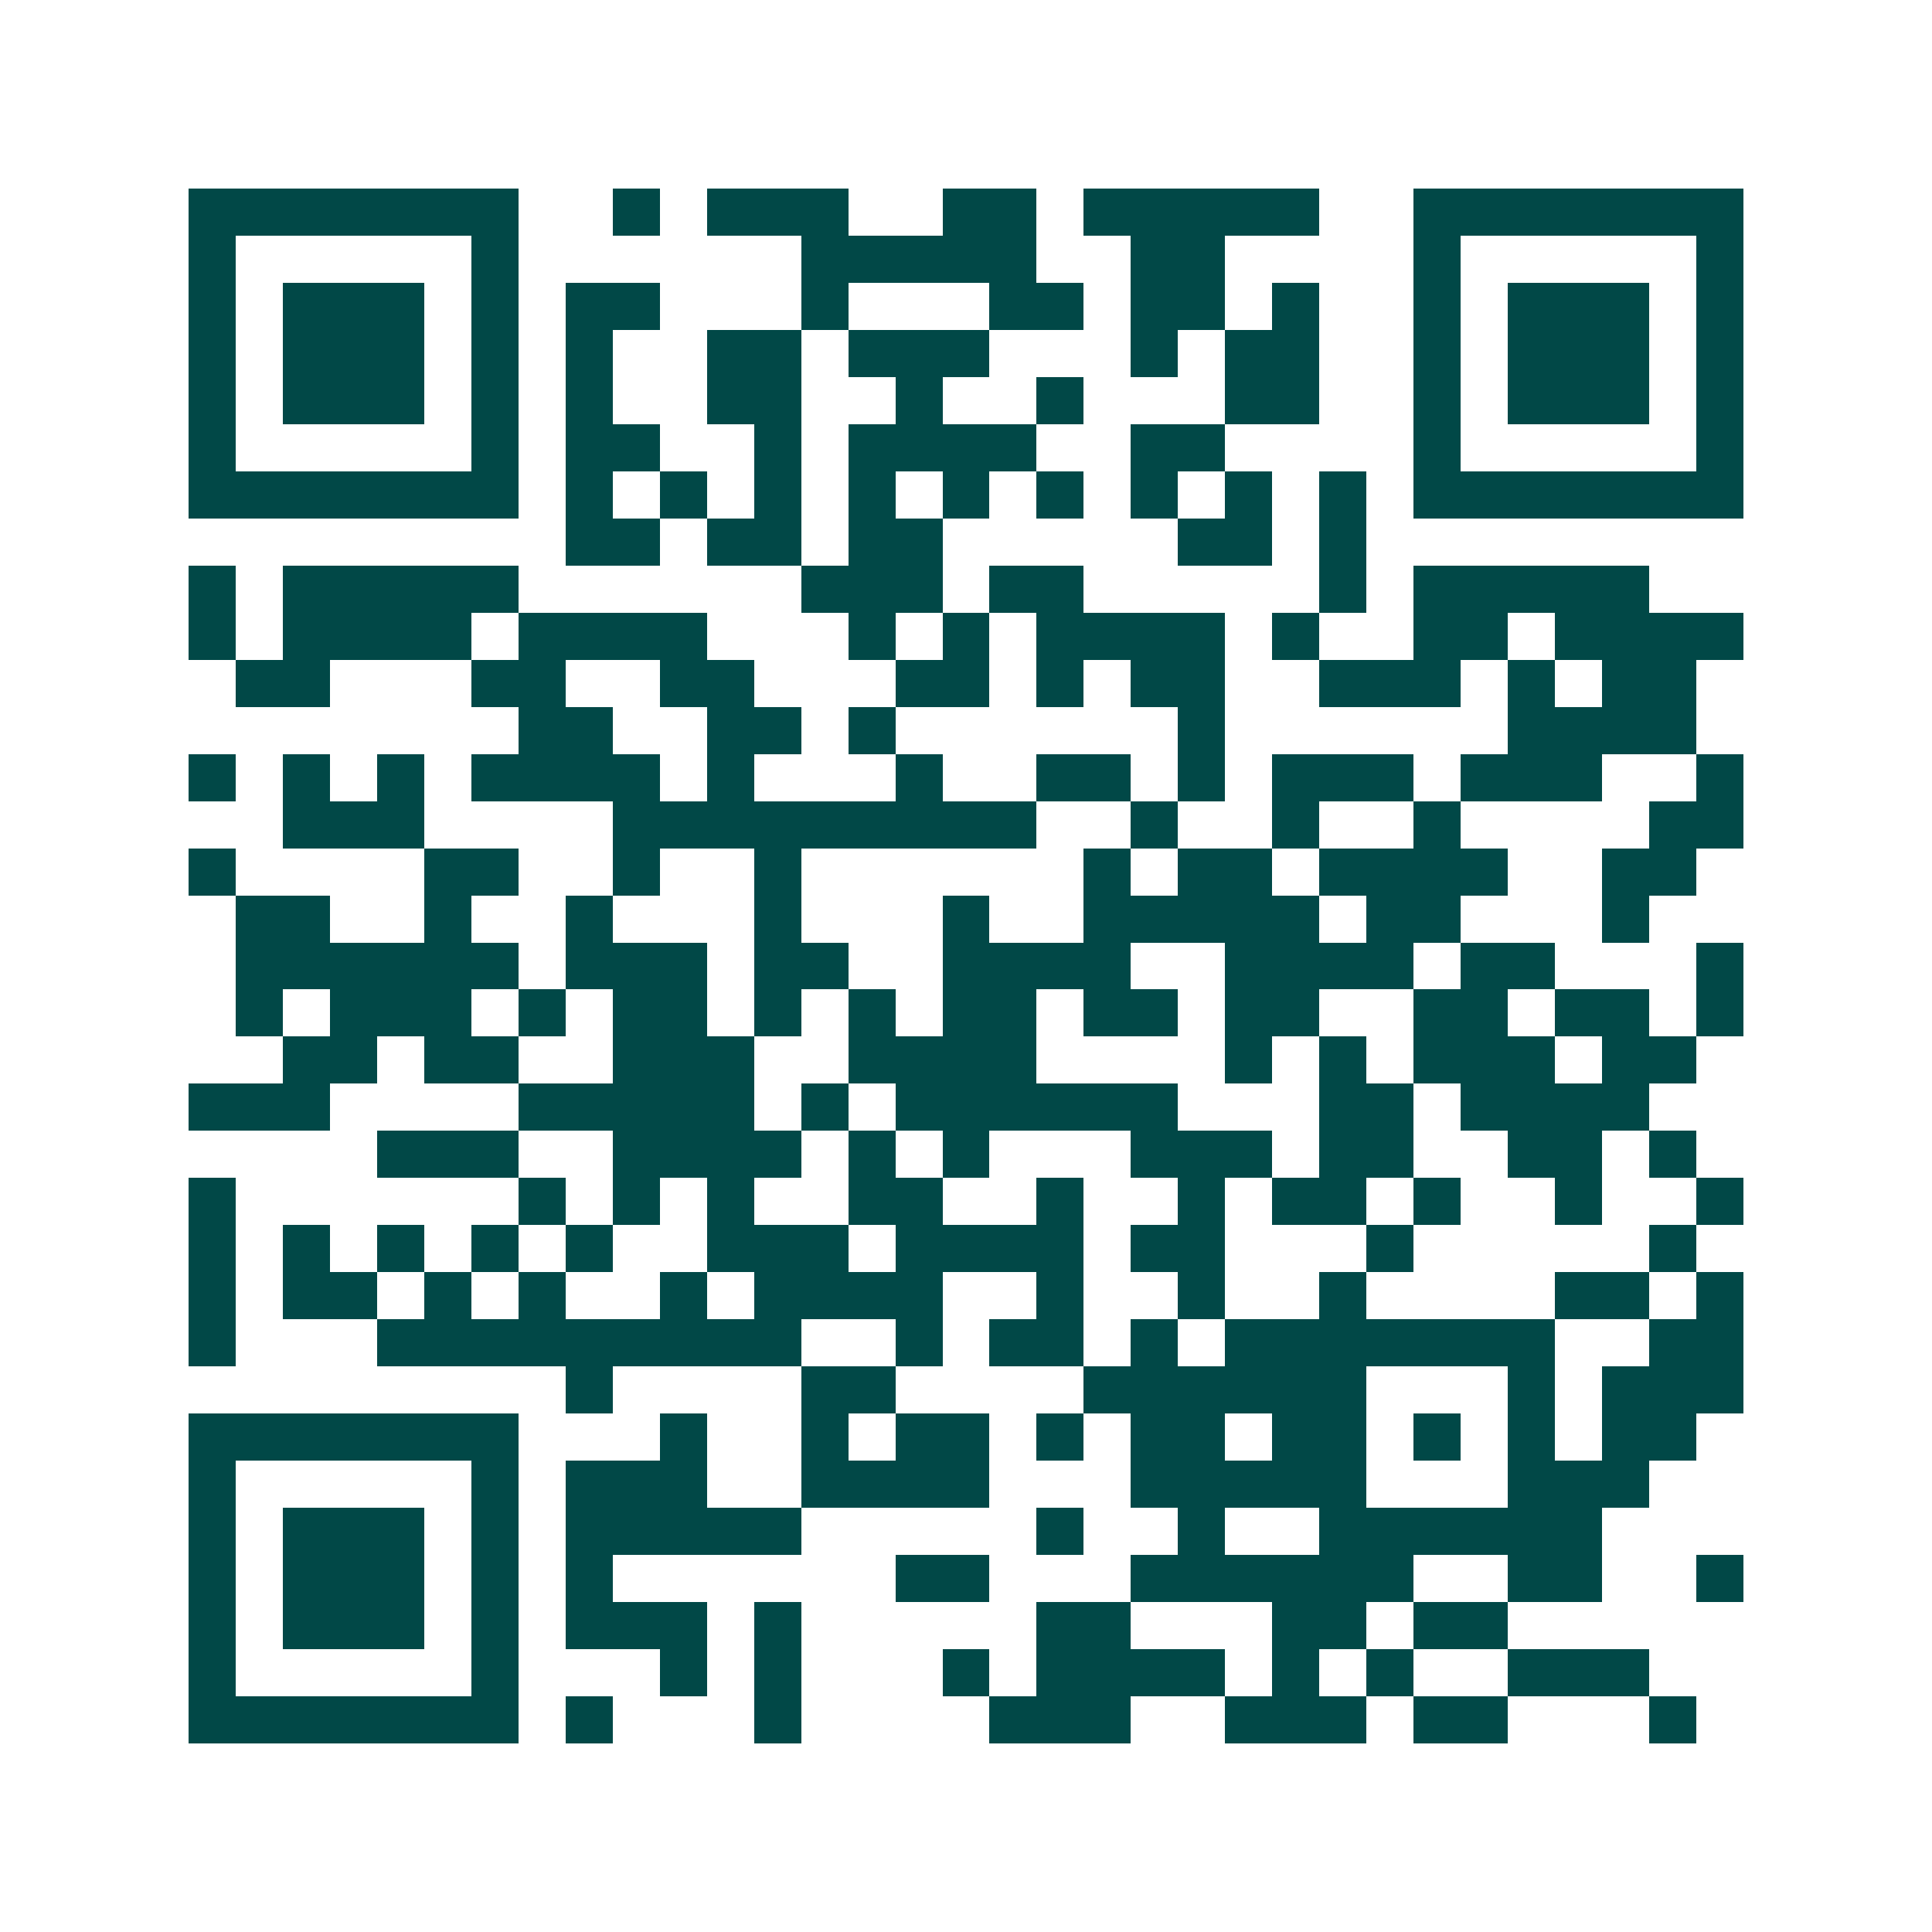 <svg xmlns="http://www.w3.org/2000/svg" width="200" height="200" viewBox="0 0 41 41" shape-rendering="crispEdges"><path fill="#ffffff" d="M0 0h41v41H0z"/><path stroke="#014847" d="M4 4.5h7m2 0h1m1 0h3m2 0h2m1 0h5m2 0h7M4 5.5h1m5 0h1m6 0h5m2 0h2m4 0h1m5 0h1M4 6.5h1m1 0h3m1 0h1m1 0h2m3 0h1m3 0h2m1 0h2m1 0h1m2 0h1m1 0h3m1 0h1M4 7.5h1m1 0h3m1 0h1m1 0h1m2 0h2m1 0h3m3 0h1m1 0h2m2 0h1m1 0h3m1 0h1M4 8.5h1m1 0h3m1 0h1m1 0h1m2 0h2m2 0h1m2 0h1m3 0h2m2 0h1m1 0h3m1 0h1M4 9.5h1m5 0h1m1 0h2m2 0h1m1 0h4m2 0h2m4 0h1m5 0h1M4 10.5h7m1 0h1m1 0h1m1 0h1m1 0h1m1 0h1m1 0h1m1 0h1m1 0h1m1 0h1m1 0h7M12 11.5h2m1 0h2m1 0h2m5 0h2m1 0h1M4 12.5h1m1 0h5m6 0h3m1 0h2m5 0h1m1 0h5M4 13.5h1m1 0h4m1 0h4m3 0h1m1 0h1m1 0h4m1 0h1m2 0h2m1 0h4M5 14.5h2m3 0h2m2 0h2m3 0h2m1 0h1m1 0h2m2 0h3m1 0h1m1 0h2M11 15.5h2m2 0h2m1 0h1m6 0h1m6 0h4M4 16.5h1m1 0h1m1 0h1m1 0h4m1 0h1m3 0h1m2 0h2m1 0h1m1 0h3m1 0h3m2 0h1M6 17.5h3m4 0h9m2 0h1m2 0h1m2 0h1m4 0h2M4 18.5h1m4 0h2m2 0h1m2 0h1m6 0h1m1 0h2m1 0h4m2 0h2M5 19.5h2m2 0h1m2 0h1m3 0h1m3 0h1m2 0h5m1 0h2m3 0h1M5 20.5h6m1 0h3m1 0h2m2 0h4m2 0h4m1 0h2m3 0h1M5 21.5h1m1 0h3m1 0h1m1 0h2m1 0h1m1 0h1m1 0h2m1 0h2m1 0h2m2 0h2m1 0h2m1 0h1M6 22.5h2m1 0h2m2 0h3m2 0h4m4 0h1m1 0h1m1 0h3m1 0h2M4 23.5h3m4 0h5m1 0h1m1 0h6m3 0h2m1 0h4M8 24.5h3m2 0h4m1 0h1m1 0h1m3 0h3m1 0h2m2 0h2m1 0h1M4 25.5h1m6 0h1m1 0h1m1 0h1m2 0h2m2 0h1m2 0h1m1 0h2m1 0h1m2 0h1m2 0h1M4 26.5h1m1 0h1m1 0h1m1 0h1m1 0h1m2 0h3m1 0h4m1 0h2m3 0h1m5 0h1M4 27.5h1m1 0h2m1 0h1m1 0h1m2 0h1m1 0h4m2 0h1m2 0h1m2 0h1m4 0h2m1 0h1M4 28.5h1m3 0h9m2 0h1m1 0h2m1 0h1m1 0h7m2 0h2M12 29.5h1m4 0h2m4 0h6m3 0h1m1 0h3M4 30.5h7m3 0h1m2 0h1m1 0h2m1 0h1m1 0h2m1 0h2m1 0h1m1 0h1m1 0h2M4 31.5h1m5 0h1m1 0h3m2 0h4m3 0h5m3 0h3M4 32.5h1m1 0h3m1 0h1m1 0h5m5 0h1m2 0h1m2 0h6M4 33.5h1m1 0h3m1 0h1m1 0h1m6 0h2m3 0h6m2 0h2m2 0h1M4 34.5h1m1 0h3m1 0h1m1 0h3m1 0h1m5 0h2m3 0h2m1 0h2M4 35.5h1m5 0h1m3 0h1m1 0h1m3 0h1m1 0h4m1 0h1m1 0h1m2 0h3M4 36.5h7m1 0h1m3 0h1m4 0h3m2 0h3m1 0h2m3 0h1"/></svg>
